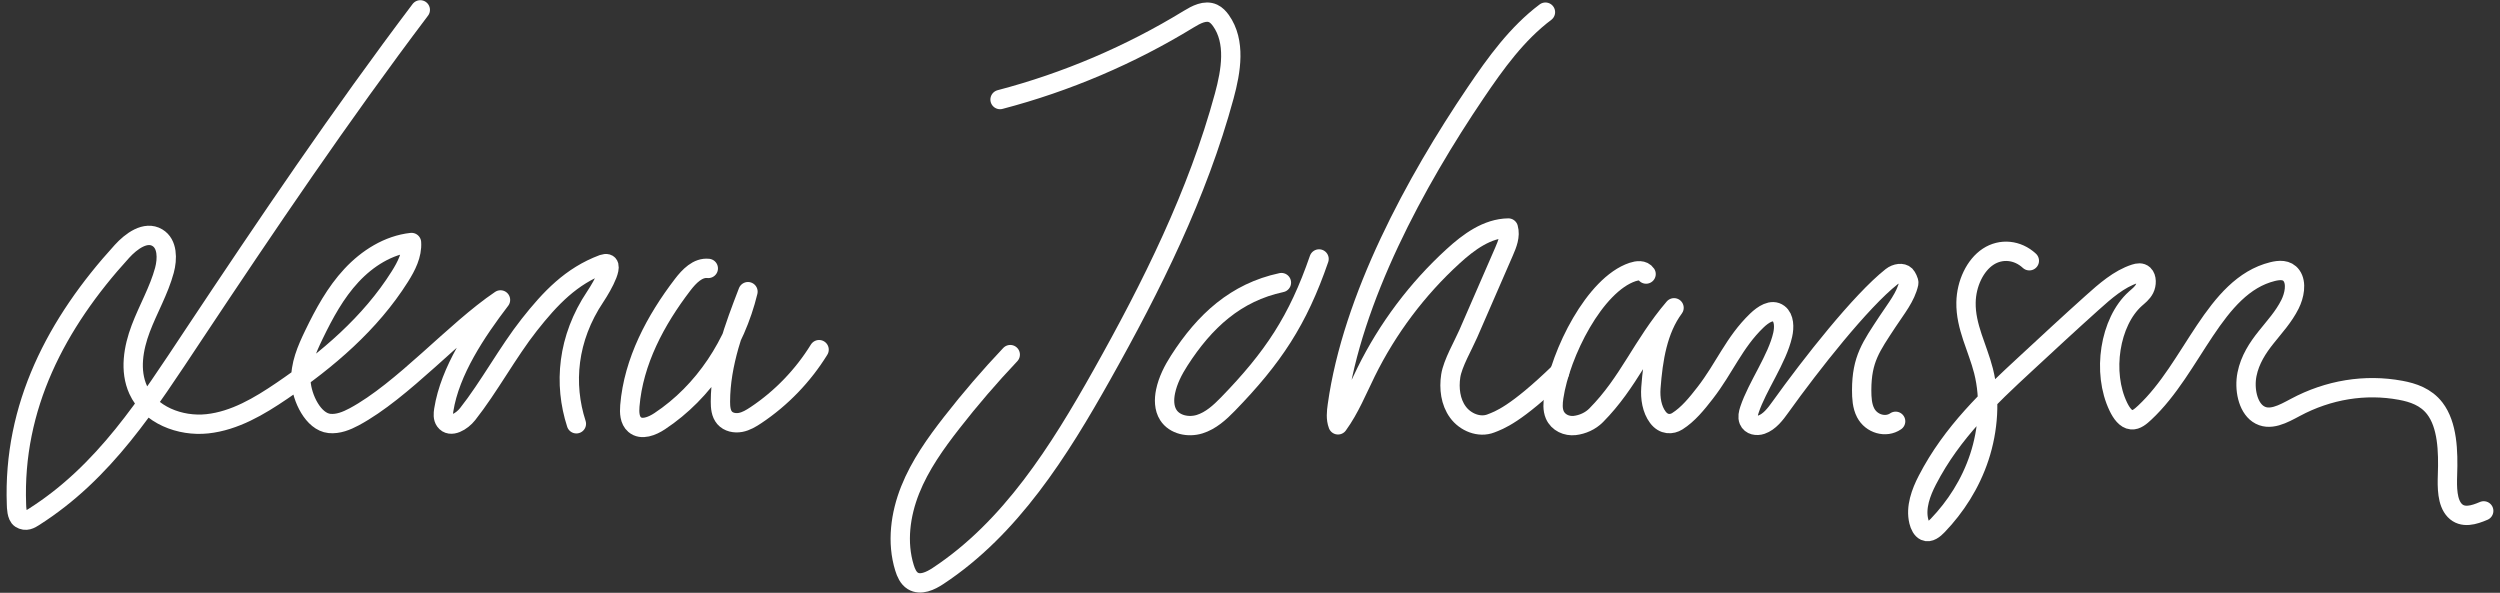 <?xml version="1.0" encoding="UTF-8"?> <svg xmlns="http://www.w3.org/2000/svg" width="194" height="46" viewBox="0 0 194 46" fill="none"><rect x="0" y="0" width="194" height="46" fill="#333333" stroke="none"/><path d="M77.604 7.725C82.748 6.377 87.697 4.269 92.24 1.489C92.822 1.134 93.524 0.757 94.142 1.044C94.391 1.16 94.584 1.373 94.744 1.595C95.911 3.237 95.533 5.494 95.004 7.443C92.935 15.069 89.377 22.198 85.514 29.078C82.188 35 78.438 40.975 72.79 44.696C72.203 45.084 71.435 45.447 70.836 45.078C70.489 44.864 70.31 44.455 70.189 44.062C69.579 42.095 69.868 39.925 70.631 38.013C71.393 36.101 72.603 34.403 73.868 32.783C75.293 30.955 76.805 29.2 78.396 27.518" stroke="white" stroke-width="1.5" stroke-linecap="round" stroke-linejoin="round"></path><path d="M99.438 21.93C95.898 22.688 93.479 24.913 91.512 27.977C91.036 28.717 90.626 29.518 90.447 30.38C90.321 30.995 90.324 31.674 90.66 32.202C91.149 32.971 92.225 33.183 93.09 32.915C93.955 32.647 94.657 32.008 95.291 31.356C98.793 27.751 100.718 24.863 102.359 20.095" stroke="white" stroke-width="1.5" stroke-linecap="round" stroke-linejoin="round"></path><path d="M119.927 0.943C117.718 2.603 116.067 4.895 114.515 7.189C109.822 14.122 104.933 23.155 103.776 31.467C103.705 31.968 103.65 32.496 103.829 32.968C104.739 31.714 105.325 30.26 106.011 28.868C107.679 25.486 109.98 22.423 112.756 19.888C113.971 18.776 115.407 17.718 117.048 17.694C117.221 18.302 116.966 18.941 116.714 19.519C115.788 21.643 114.865 23.768 113.94 25.892C113.55 26.789 112.725 28.202 112.578 29.17C112.43 30.138 112.556 31.189 113.132 31.976C113.706 32.767 114.792 33.212 115.696 32.857C116.319 32.613 117.595 32.207 121.029 28.884" stroke="white" stroke-width="1.5" stroke-linecap="round" stroke-linejoin="round"></path><path d="M127.737 21.267C127.508 20.927 127.045 20.988 126.685 21.108C123.75 22.092 121.087 27.393 120.574 30.809C120.506 31.271 120.469 31.767 120.65 32.189C120.916 32.807 121.589 33.088 122.194 33.019C122.799 32.95 123.414 32.679 123.858 32.231C126.409 29.658 127.403 26.821 129.906 23.885C128.636 25.598 128.276 27.868 128.11 30.096C128.05 30.902 128.187 31.762 128.647 32.377C129.107 32.992 129.733 32.958 130.161 32.687C131.003 32.154 131.671 31.327 132.312 30.502C133.837 28.537 134.568 26.566 136.33 24.874C136.812 24.412 137.498 23.943 138.021 24.338C138.463 24.67 138.468 25.402 138.337 25.983C137.916 27.863 136.357 29.982 135.757 31.801C135.67 32.067 135.597 32.369 135.704 32.626C135.862 33.008 136.33 33.077 136.688 32.953C137.314 32.738 137.769 32.138 138.179 31.563C140.545 28.258 144.403 23.357 146.791 21.471C147.14 21.195 147.632 21.137 147.861 21.368C147.956 21.463 148.15 21.84 148.121 21.975C147.892 23.031 147.148 23.932 146.48 24.945C145.189 26.911 144.474 27.86 144.466 30.268C144.466 30.876 144.5 31.512 144.774 32.035C145.226 32.902 146.341 33.218 147.101 32.693" stroke="white" stroke-width="1.5" stroke-linecap="round" stroke-linejoin="round"></path><path d="M157.477 20.235C156.56 19.386 155.282 19.262 154.277 19.922C153.273 20.583 152.589 21.999 152.563 23.468C152.528 25.351 153.467 26.998 153.922 28.786C154.472 30.95 154.288 33.369 153.599 35.464C152.91 37.559 151.74 39.342 150.377 40.766C150.091 41.066 149.728 41.365 149.381 41.209C149.136 41.097 148.979 40.779 148.9 40.456C148.634 39.365 149.071 38.209 149.56 37.262C151.485 33.533 154.356 30.852 157.162 28.253C158.876 26.664 160.591 25.075 162.324 23.521C163.365 22.585 164.44 21.643 165.668 21.248C165.897 21.174 166.157 21.129 166.347 21.307C166.599 21.543 166.586 22.068 166.415 22.407C166.242 22.747 165.96 22.954 165.703 23.184C163.715 24.969 163.097 28.908 164.388 31.571C164.624 32.059 164.964 32.539 165.403 32.576C165.779 32.61 166.121 32.311 166.428 32.024C170.178 28.531 171.827 22.195 176.352 21.076C176.862 20.951 177.465 20.895 177.82 21.389C178.24 21.972 178.04 22.94 177.704 23.611C177.212 24.595 176.505 25.351 175.858 26.166C175.208 26.977 174.593 27.908 174.367 29.046C174.141 30.184 174.425 31.565 175.219 32.114C176.11 32.732 177.183 32.114 178.119 31.616C180.688 30.239 183.541 29.778 186.289 30.287C187.249 30.465 188.251 30.796 188.94 31.693C189.926 32.976 189.989 35.011 189.926 36.83C189.892 37.825 189.892 38.984 190.486 39.609C191.099 40.251 191.993 39.965 192.737 39.644" stroke="white" stroke-width="1.5" stroke-linecap="round" stroke-linejoin="round"></path><path d="M32.615 0.765C26.446 8.931 20.709 17.419 15.042 25.945C11.421 31.396 8.121 36.631 2.615 40.124C2.365 40.283 2.007 40.511 1.597 40.246C1.289 40.047 1.287 39.358 1.279 39.156C0.995 31.56 4.363 25.097 9.465 19.506C10.185 18.715 11.297 17.896 12.213 18.445C13.007 18.92 13.001 20.081 12.759 20.978C12.333 22.55 11.497 23.975 10.921 25.497C10.345 27.02 10.048 28.77 10.722 30.253C11.605 32.202 13.977 33.114 16.091 32.886C18.205 32.658 20.109 31.528 21.873 30.329C25.408 27.929 28.744 25.091 31.027 21.463C31.532 20.662 31.995 19.766 31.934 18.819C30.138 19.015 28.508 20.047 27.272 21.376C26.036 22.704 25.155 24.328 24.364 25.964C23.809 27.11 23.278 28.335 23.354 29.608C23.43 30.881 24.306 32.73 25.565 32.86C26.233 32.929 26.891 32.663 27.485 32.345C31.253 30.324 35.289 25.667 38.839 23.274C36.975 25.72 34.916 28.77 34.435 31.817C34.39 32.106 34.364 32.427 34.535 32.663C34.95 33.244 35.844 32.698 36.286 32.138C37.932 30.059 39.423 27.295 41.067 25.213C42.71 23.131 44.317 21.429 46.789 20.503C47.917 20.126 46.754 22.182 46.197 23.015C44.014 26.274 43.73 29.807 44.727 32.886" stroke="white" stroke-width="1.5" stroke-linecap="round" stroke-linejoin="round"></path><path d="M54.964 20.829C54.146 20.739 53.475 21.442 52.973 22.097C50.87 24.845 49.163 28.038 48.876 31.496C48.834 32.016 48.855 32.613 49.25 32.95C49.786 33.409 50.607 33.072 51.193 32.684C54.646 30.401 57.062 26.675 58.043 22.633C56.983 25.386 55.91 28.218 55.905 31.17C55.905 31.61 55.942 32.088 56.229 32.422C56.523 32.761 57.02 32.862 57.462 32.78C57.904 32.698 58.295 32.459 58.669 32.21C60.636 30.897 62.316 29.152 63.562 27.133" stroke="white" stroke-width="1.5" stroke-linecap="round" stroke-linejoin="round"></path></svg> 